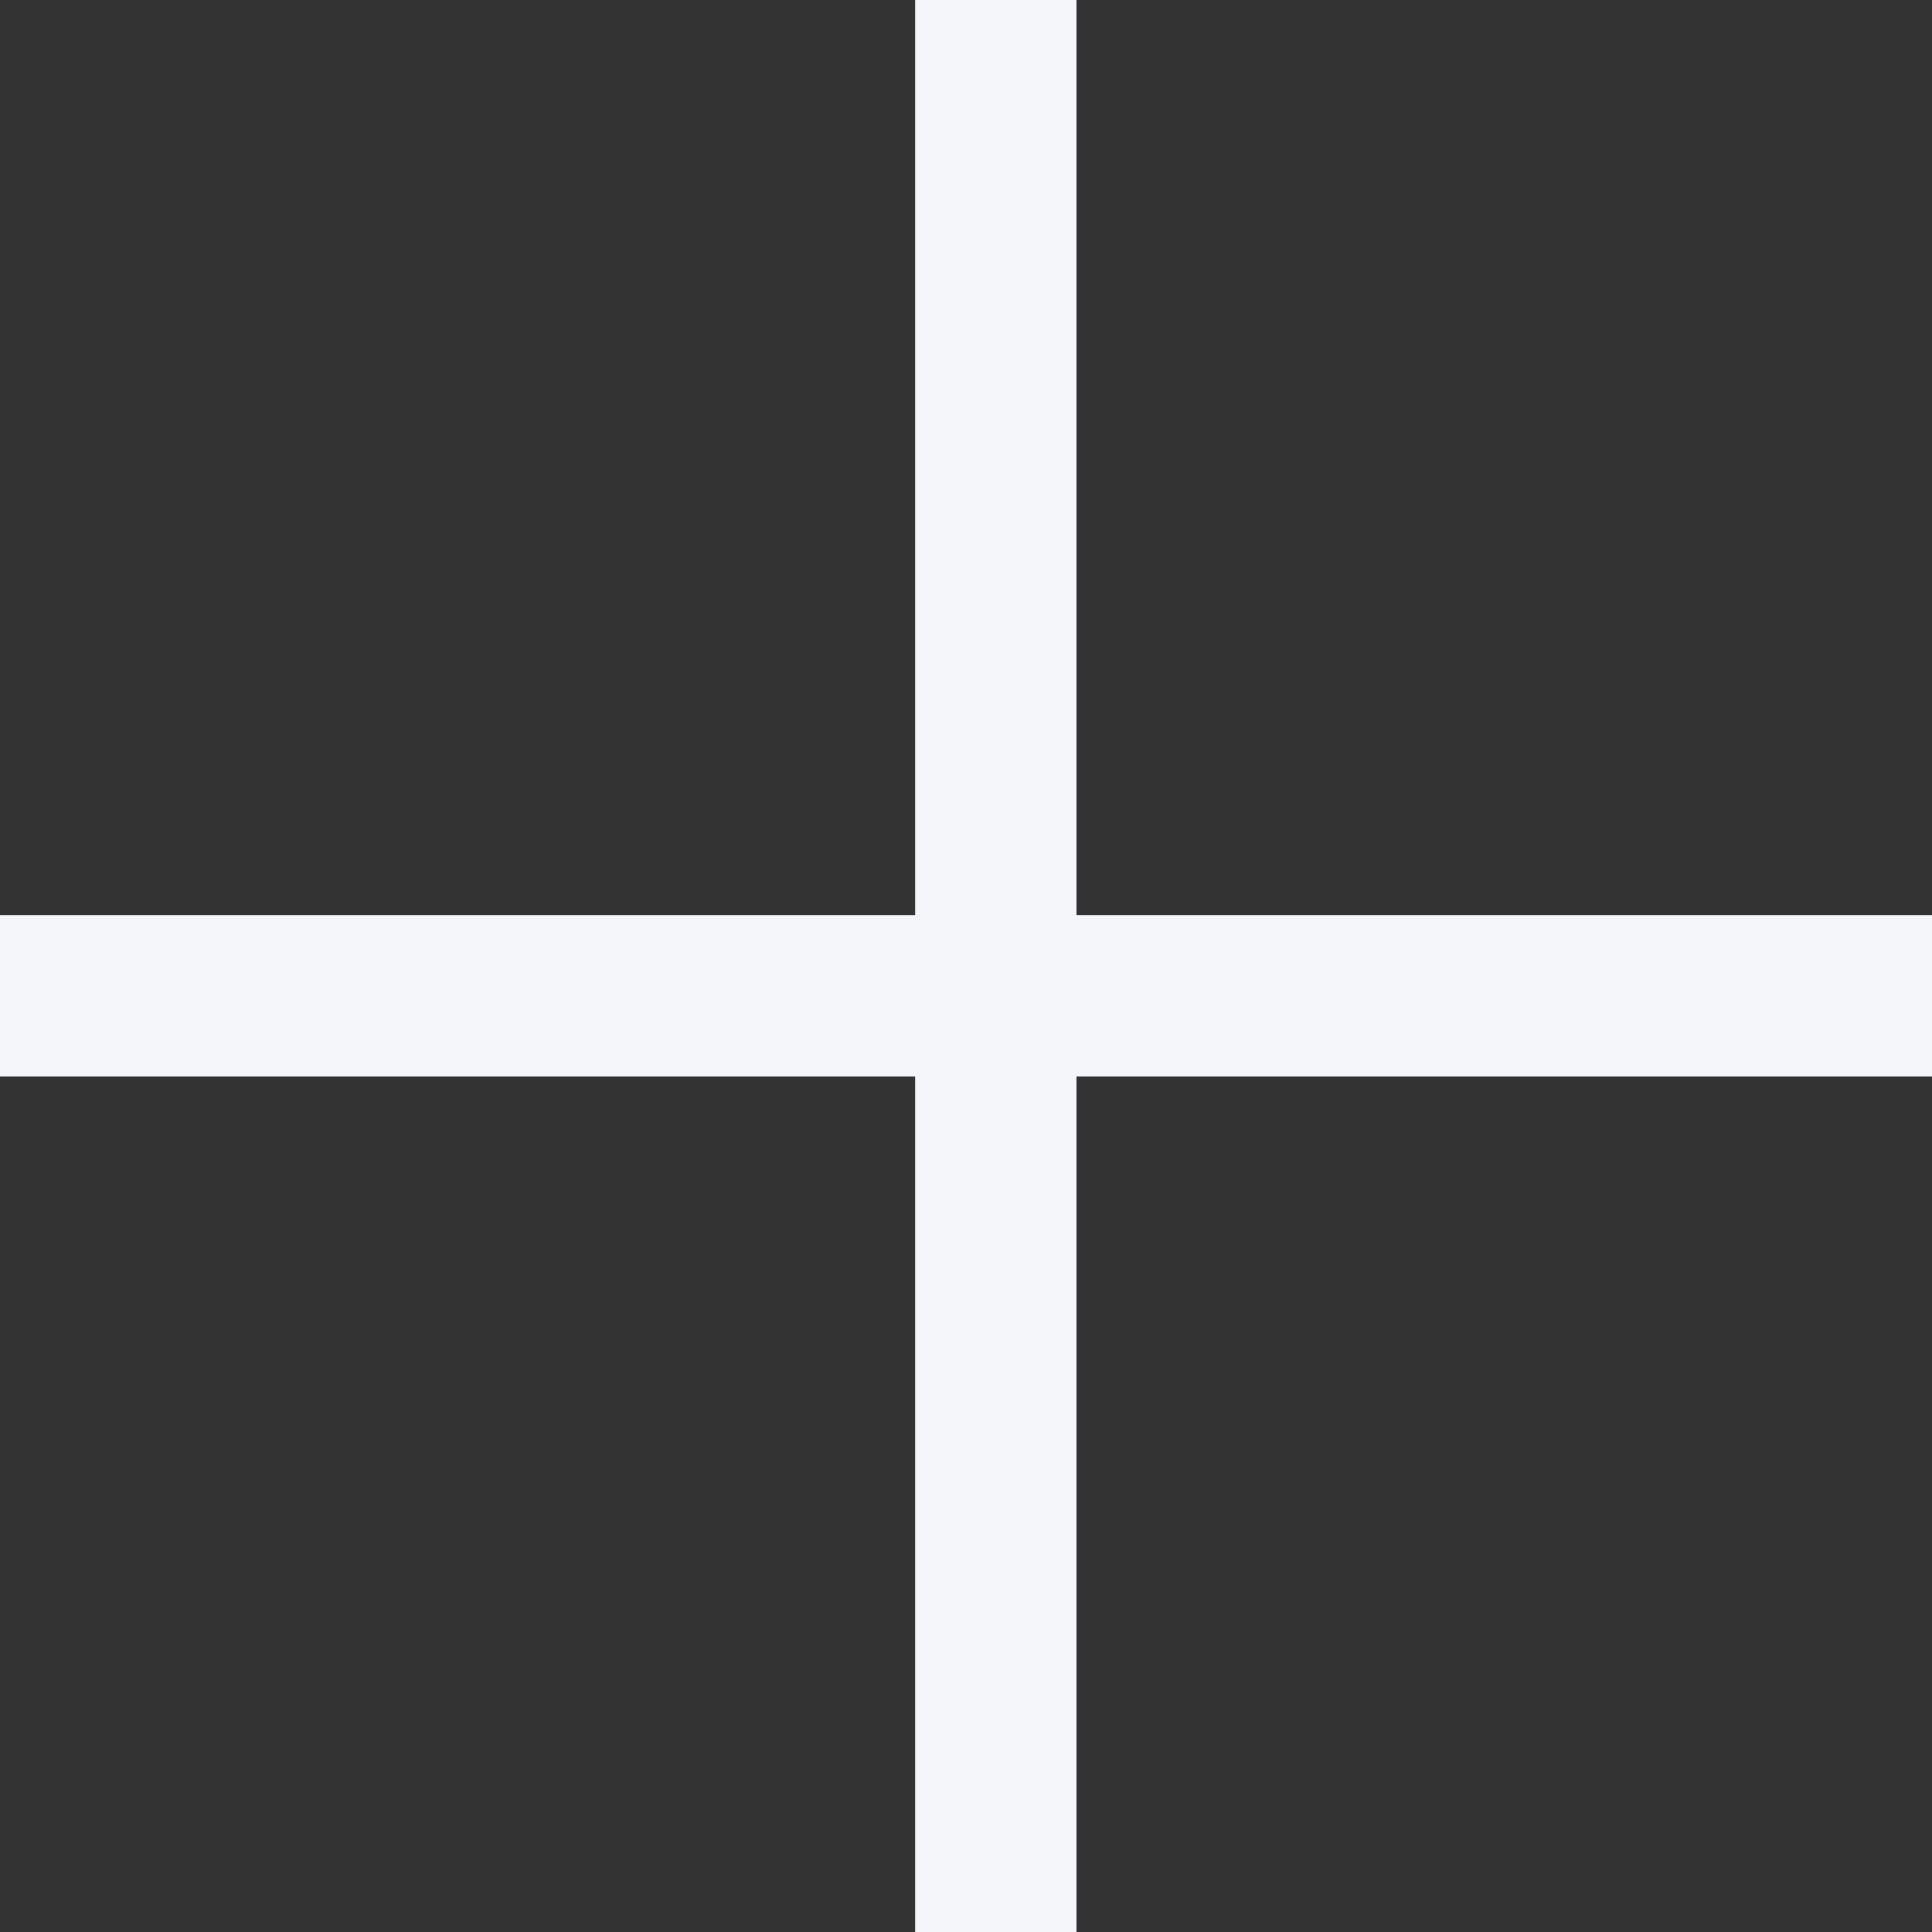 <svg width="12" height="12" viewBox="0 0 12 12" fill="none" xmlns="http://www.w3.org/2000/svg">
<rect x="0" y="0" width="12" height="12" fill="#333333" stroke="none"/>
<line x1="6.184" y1="2.18557e-08" x2="6.184" y2="12" stroke="#F5F6F9"/>
<line x1="12" y1="6.184" x2="-4.37114e-08" y2="6.184" stroke="#F5F6F9"/>
</svg>
